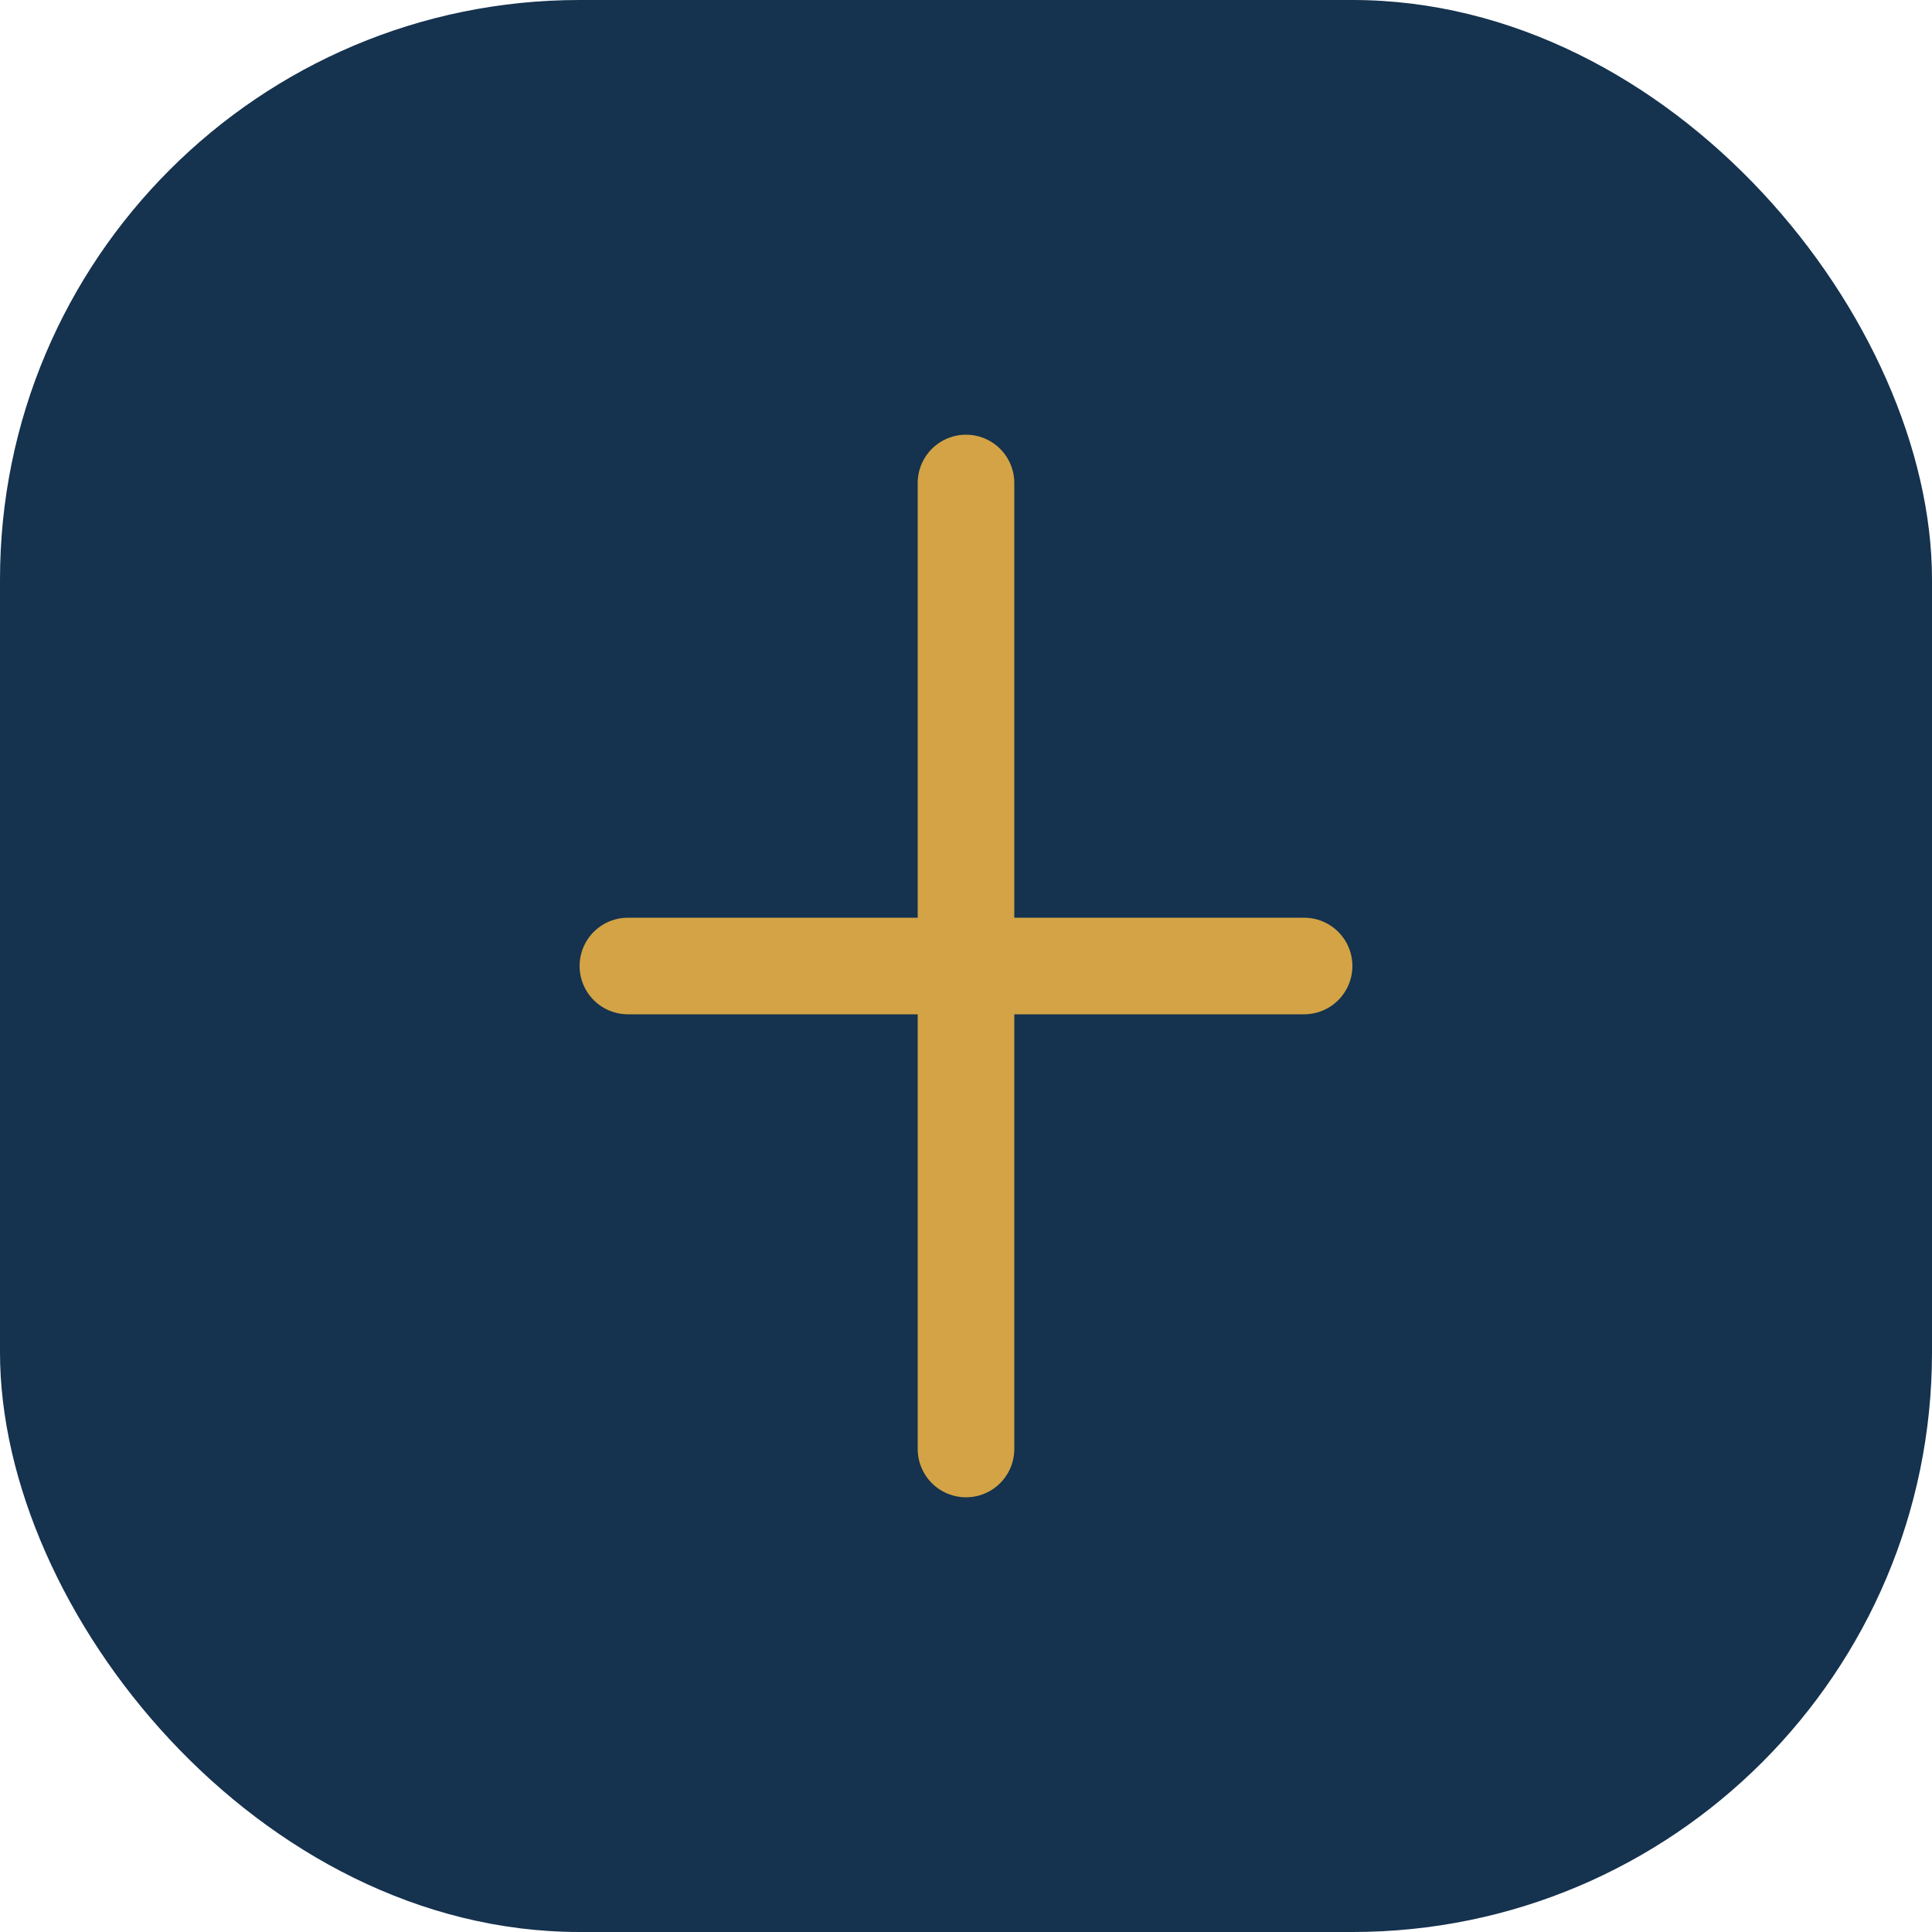 <?xml version="1.0" encoding="UTF-8"?>
<svg xmlns="http://www.w3.org/2000/svg" width="40" height="40" viewBox="0 0 40 40"><rect width="40" height="40" rx="12" fill="#15324E"/><path d="M20 10v20m7-10H13" stroke="#D3A345" stroke-width="2" stroke-linecap="round"/></svg>